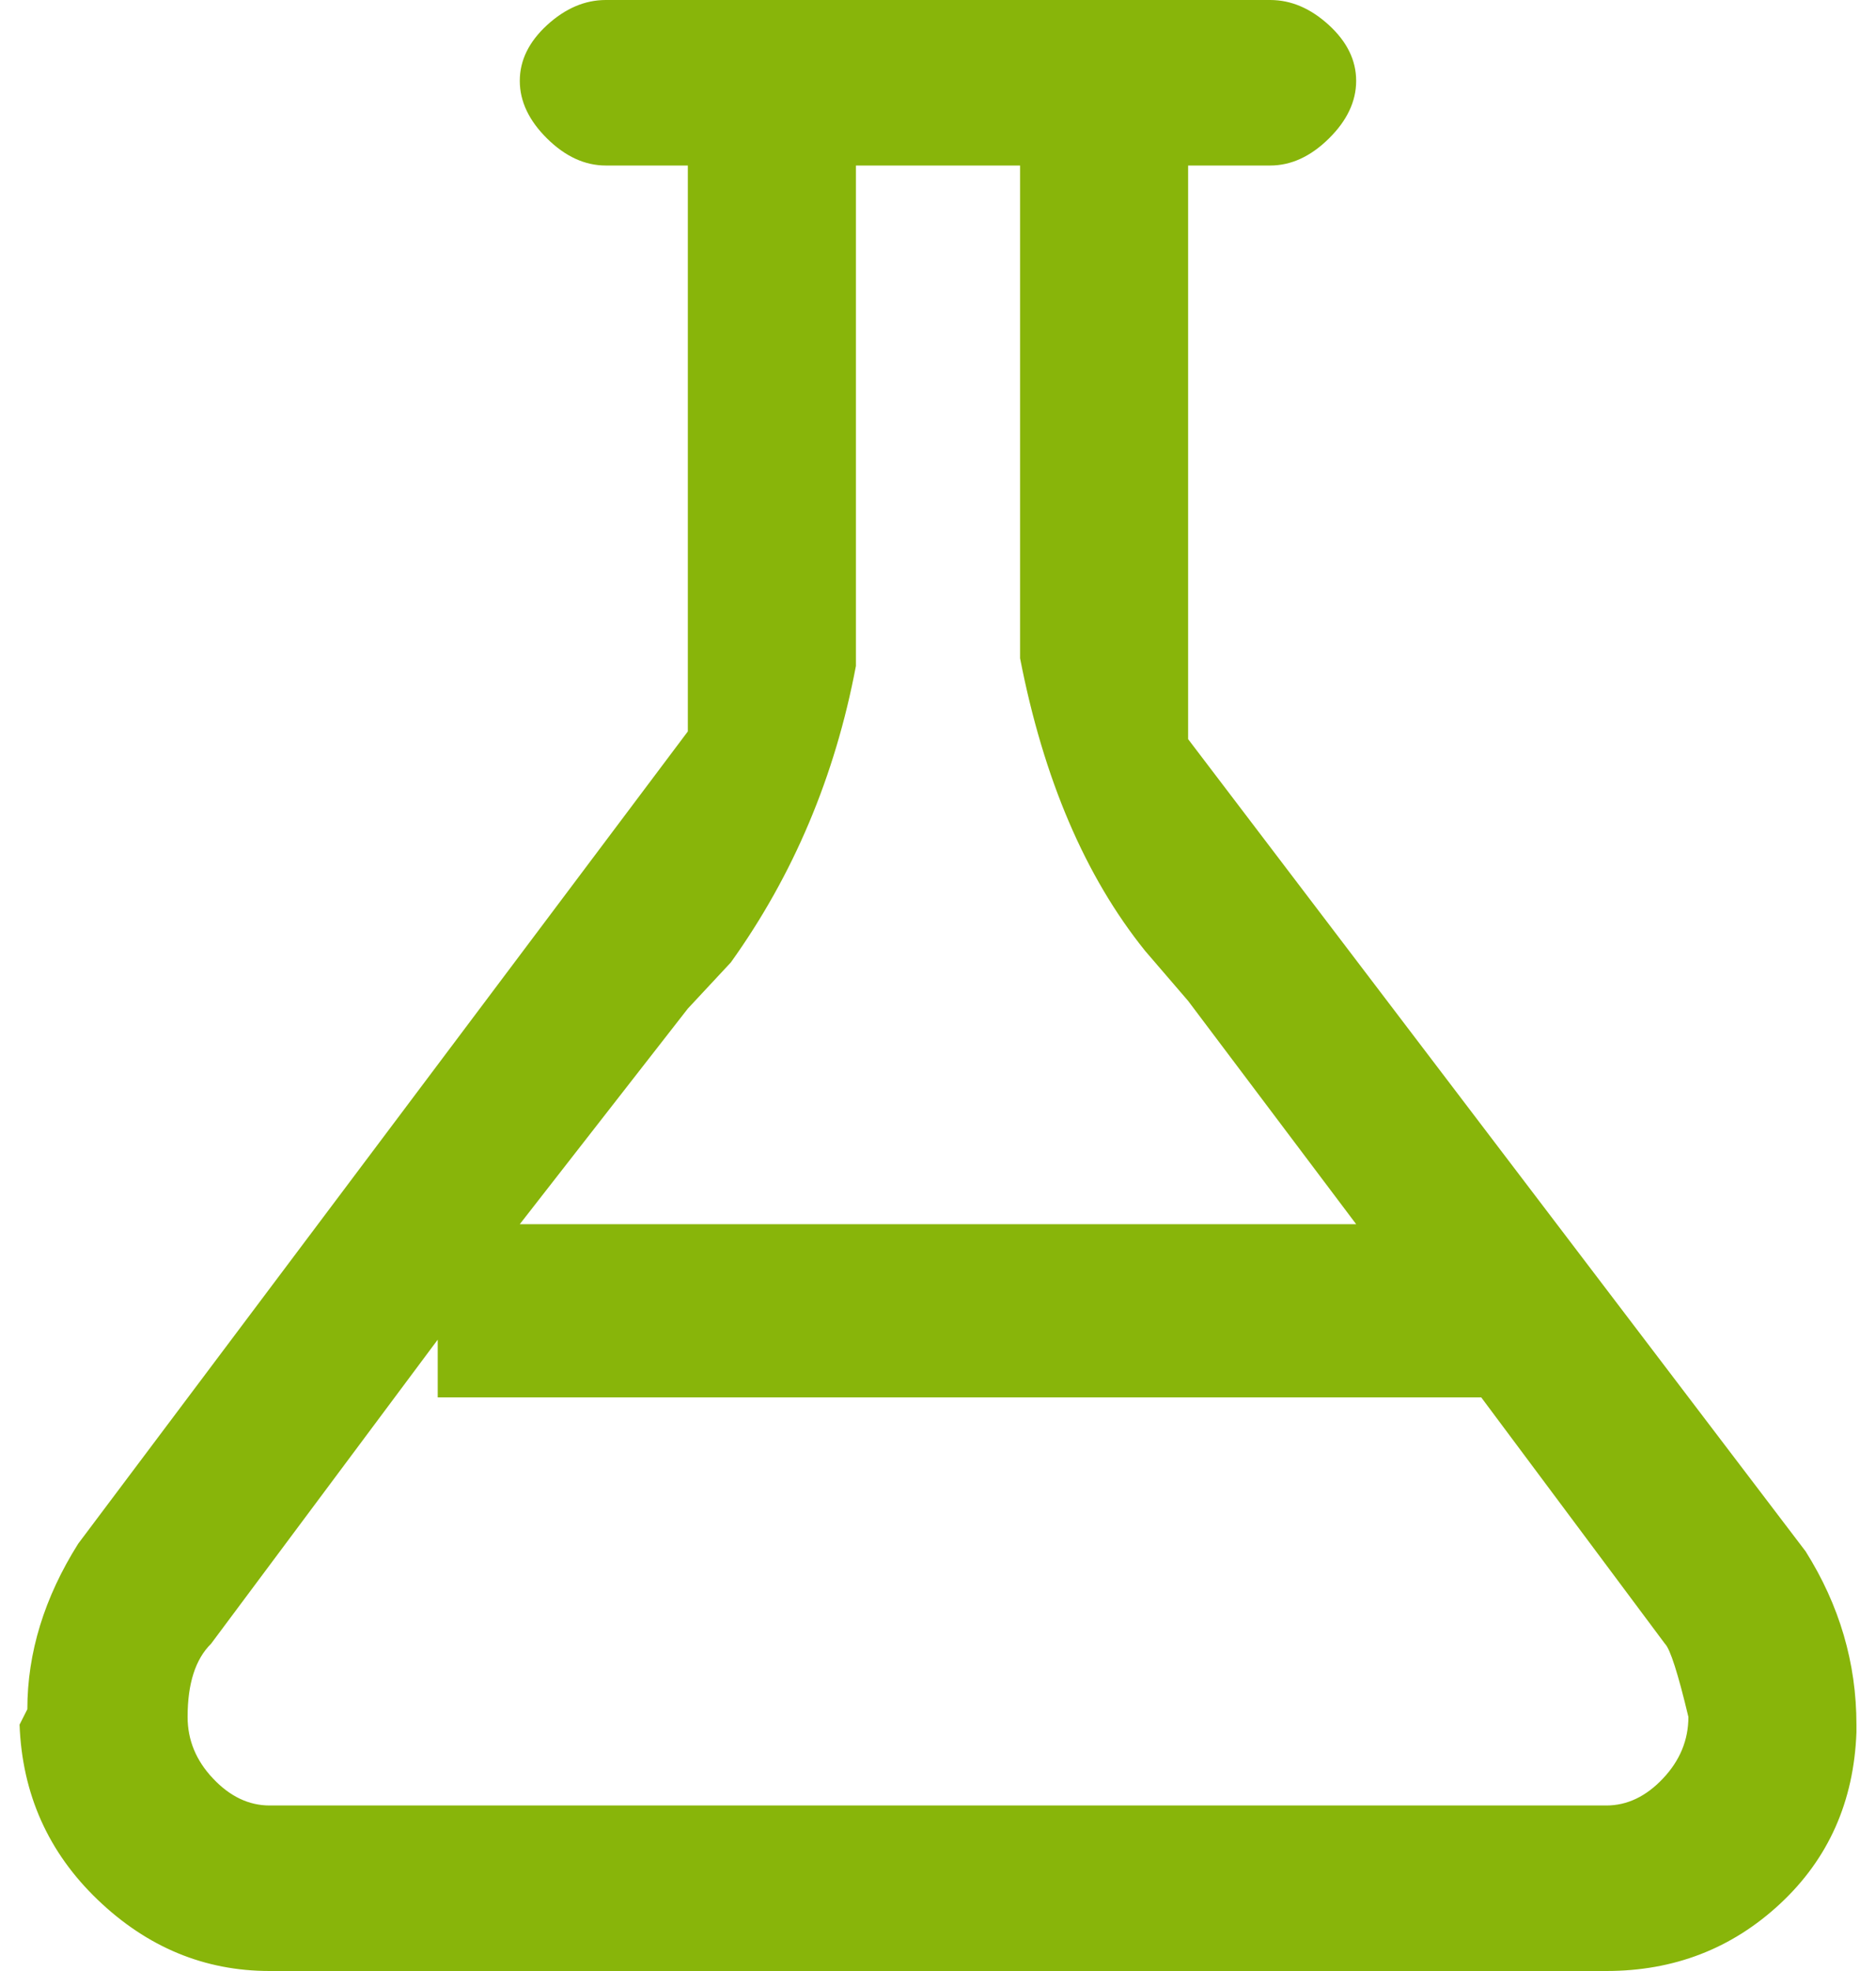 <svg xmlns="http://www.w3.org/2000/svg" width="40" height="42" viewBox="0 0 40 42" fill="none"><g clip-path="url(#clip0_446_944)"><path d="M5.75 42H34.25C35.694 42 36.93 41.522 37.958 40.565C38.986 39.607 39.528 38.391 39.583 36.914V36.75C39.583 35.438 39.222 34.207 38.5 33.059L25.333 15.75V3.527H27.083C27.528 3.527 27.944 3.336 28.333 2.953C28.722 2.57 28.916 2.16 28.916 1.723C28.916 1.285 28.722 0.889 28.333 0.533C27.944 0.178 27.528 0 27.083 0H12.916C12.472 0 12.055 0.178 11.666 0.533C11.278 0.889 11.083 1.285 11.083 1.723C11.083 2.16 11.278 2.57 11.666 2.953C12.055 3.336 12.472 3.527 12.916 3.527H14.666V15.586L1.667 32.895C0.944 34.043 0.583 35.219 0.583 36.422L0.417 36.75C0.472 38.227 1.028 39.471 2.083 40.482C3.139 41.494 4.361 42 5.75 42ZM14.666 21.492L15.583 20.508C16.916 18.648 17.805 16.543 18.25 14.191V3.527H21.75V14.027C22.25 16.598 23.139 18.676 24.416 20.262L25.333 21.328L28.916 26.086H11.083L14.666 21.492ZM4.5 35.027L9.333 28.547V29.777H31.583L35.5 35.027C35.611 35.137 35.778 35.656 36 36.586C36 37.078 35.819 37.516 35.458 37.898C35.097 38.281 34.694 38.473 34.25 38.473H5.75C5.305 38.473 4.903 38.281 4.542 37.898C4.18 37.516 4 37.078 4 36.586C4 35.875 4.167 35.355 4.5 35.027Z" fill="#88B50A"></path></g><defs><clipPath id="clip0_446_944"><rect width="40" height="42" fill="white"></rect></clipPath></defs></svg>